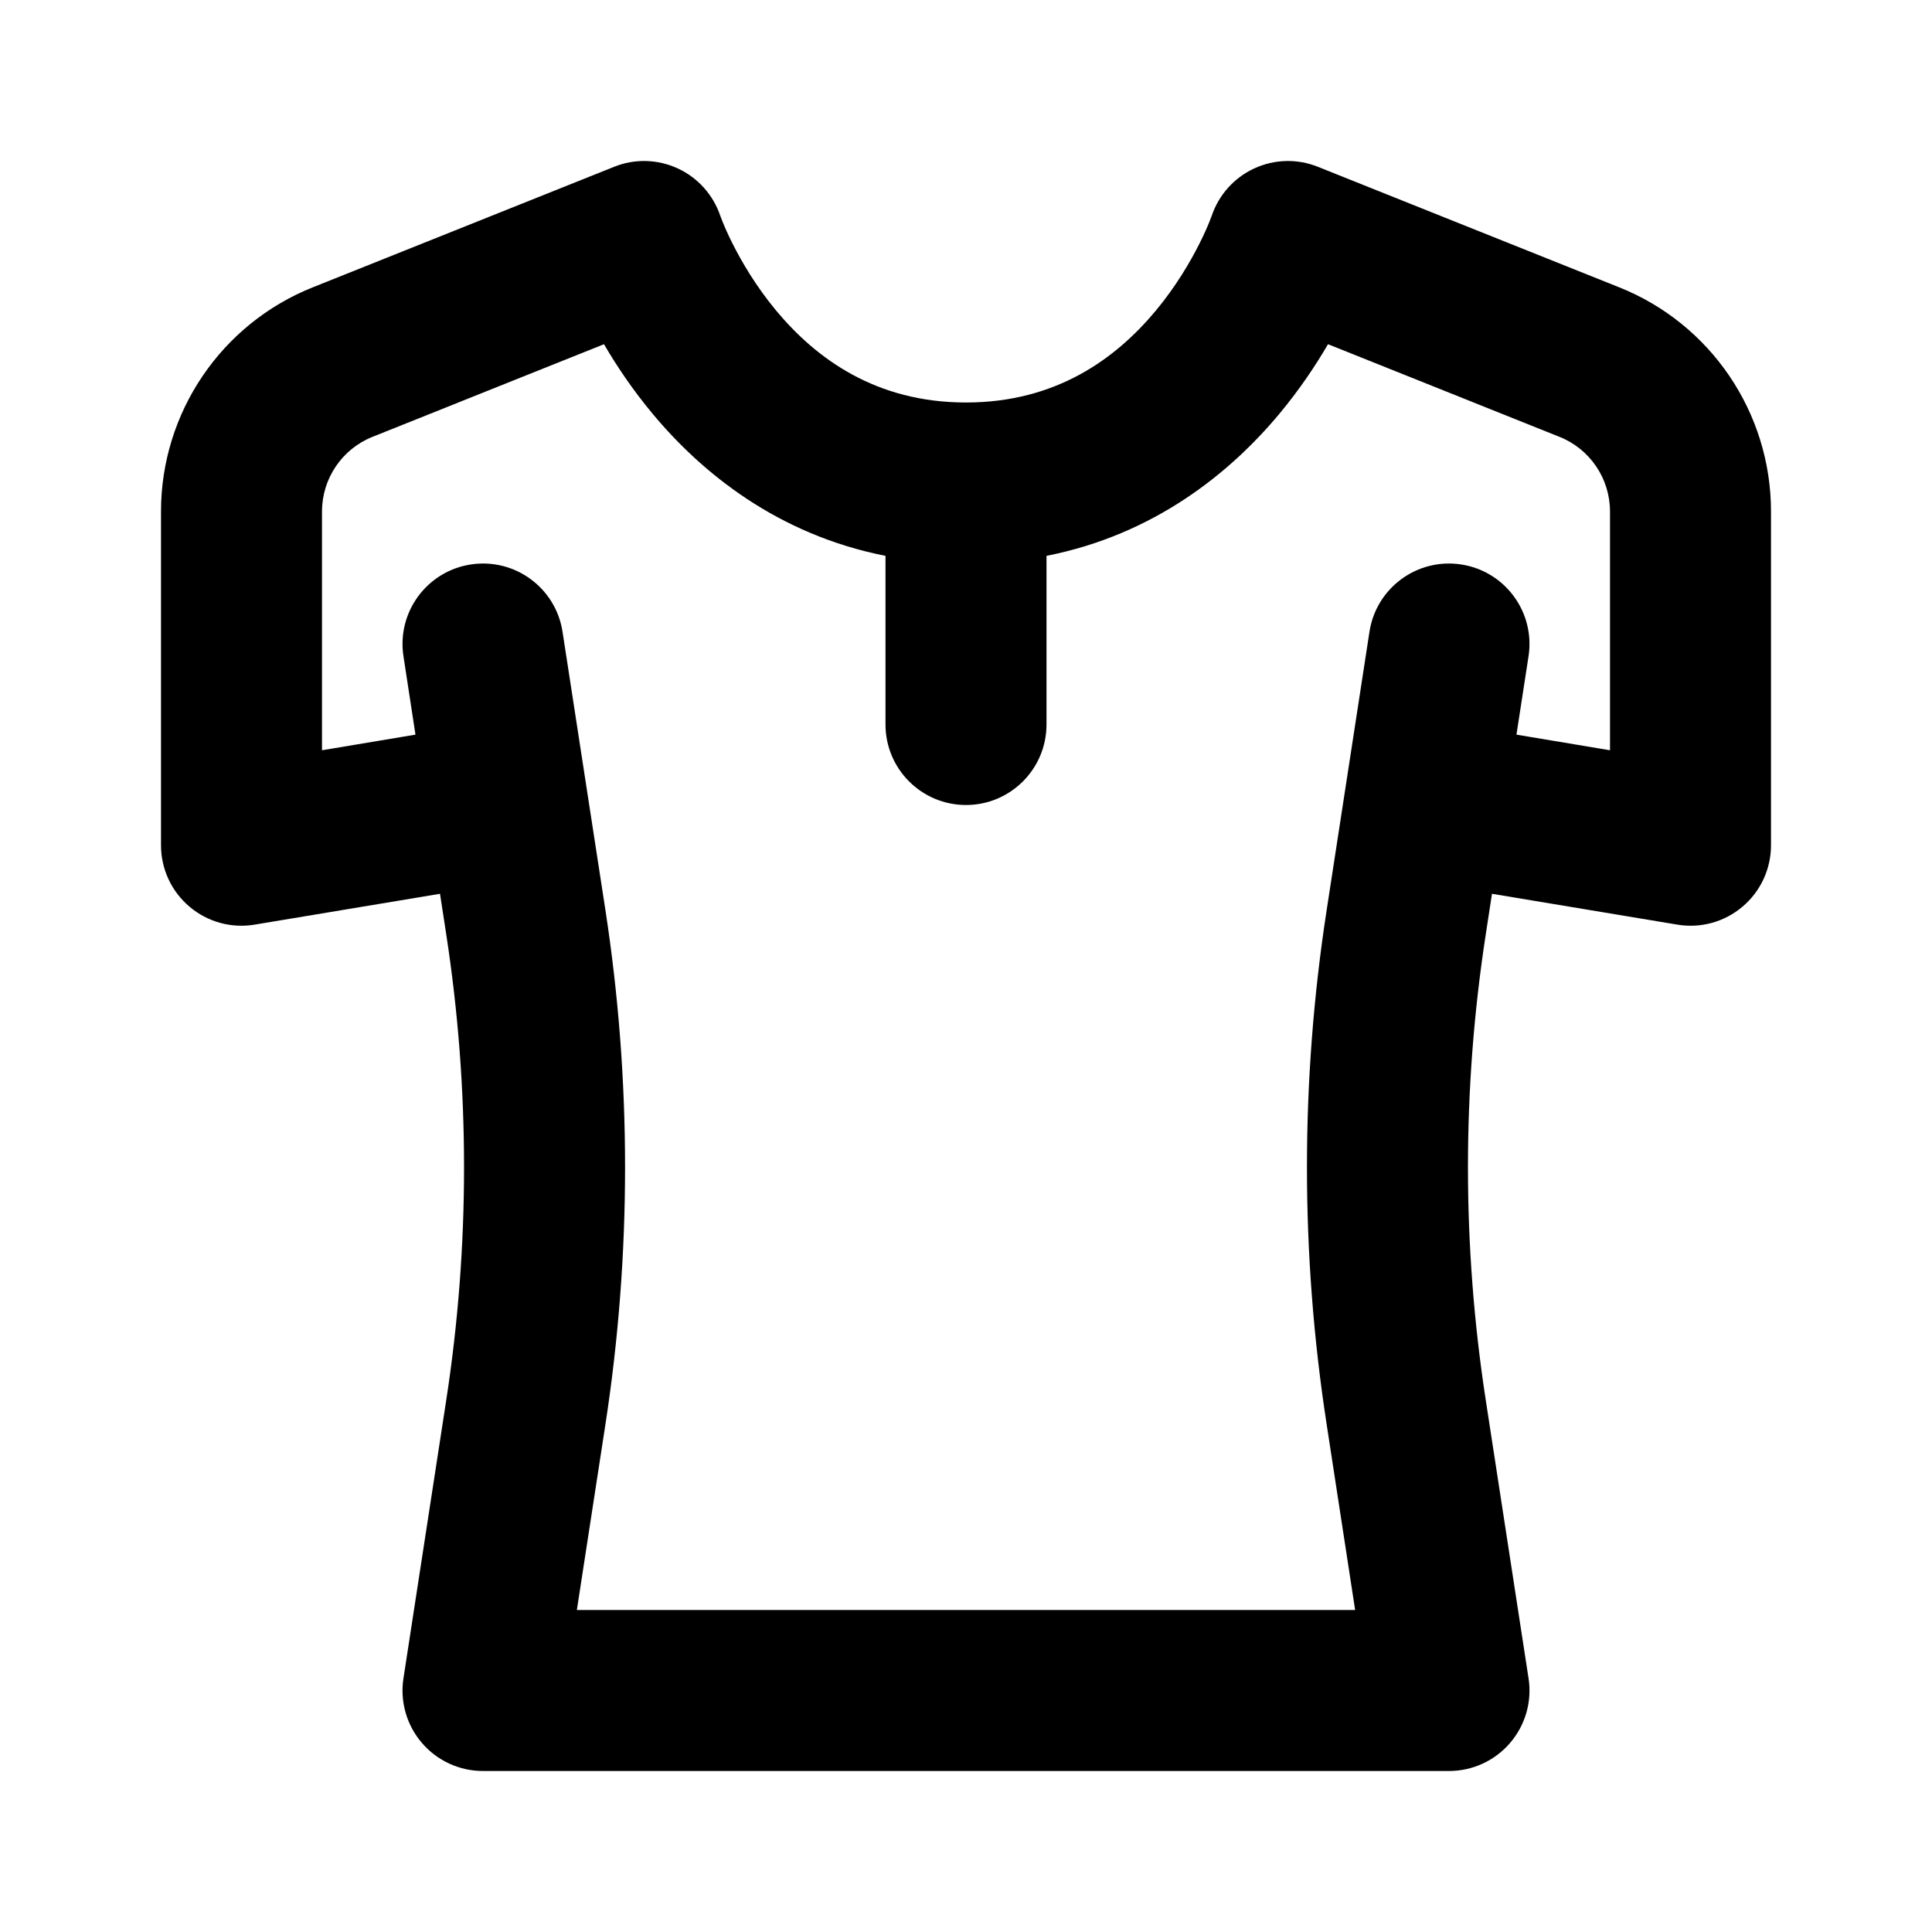 <?xml version="1.0" encoding="utf-8"?>
<svg fill="currentColor" height="24" viewBox="0 0 24 24" width="24" xmlns="http://www.w3.org/2000/svg">
<path clip-rule="evenodd" d="M8.947 2.679C8.859 2.42 8.669 2.208 8.421 2.093C8.171 1.977 7.884 1.969 7.629 2.072L3.886 3.569C2.747 4.024 2 5.127 2 6.354V10.5C2 10.794 2.129 11.073 2.354 11.263C2.578 11.453 2.874 11.535 3.164 11.486L5.466 11.103L5.544 11.611C5.838 13.526 5.838 15.474 5.544 17.389L5.012 20.848C4.967 21.136 5.051 21.43 5.241 21.651C5.431 21.873 5.708 22 6 22H18C18.292 22 18.569 21.873 18.759 21.651C18.949 21.43 19.033 21.136 18.988 20.848L18.456 17.389C18.162 15.474 18.162 13.526 18.456 11.611L18.534 11.103L20.836 11.486C21.126 11.535 21.422 11.453 21.646 11.263C21.871 11.073 22 10.794 22 10.5V6.354C22 5.127 21.253 4.024 20.114 3.569L16.371 2.072C16.116 1.969 15.829 1.977 15.579 2.093C15.331 2.208 15.141 2.42 15.053 2.679L15.049 2.689C15.045 2.702 15.036 2.724 15.024 2.754C15 2.814 14.96 2.907 14.902 3.022C14.787 3.252 14.608 3.558 14.357 3.86C13.86 4.456 13.119 5 12 5C10.881 5 10.14 4.456 9.643 3.86C9.392 3.558 9.213 3.252 9.098 3.022C9.04 2.907 9 2.814 8.976 2.754C8.964 2.724 8.955 2.702 8.951 2.689L8.947 2.679ZM11 6.905V9C11 9.552 11.448 10 12 10C12.552 10 13 9.552 13 9V6.905C14.338 6.641 15.282 5.874 15.893 5.14C16.144 4.839 16.343 4.54 16.497 4.276L19.371 5.426C19.751 5.577 20 5.945 20 6.354V9.32L18.838 9.126L18.988 8.152C19.072 7.606 18.698 7.096 18.152 7.012C17.606 6.928 17.096 7.302 17.012 7.848L16.48 11.307C16.154 13.423 16.154 15.577 16.48 17.693L16.834 20H7.166L7.521 17.693C7.846 15.577 7.846 13.423 7.521 11.307L6.988 7.848C6.904 7.302 6.394 6.928 5.848 7.012C5.302 7.096 4.928 7.606 5.012 8.152L5.161 9.126L4 9.32V6.354C4 5.945 4.249 5.577 4.629 5.426L7.503 4.276C7.657 4.54 7.856 4.839 8.107 5.14C8.718 5.874 9.661 6.641 11 6.905Z" fill="currentColor" fill-rule="evenodd"/>
</svg>
